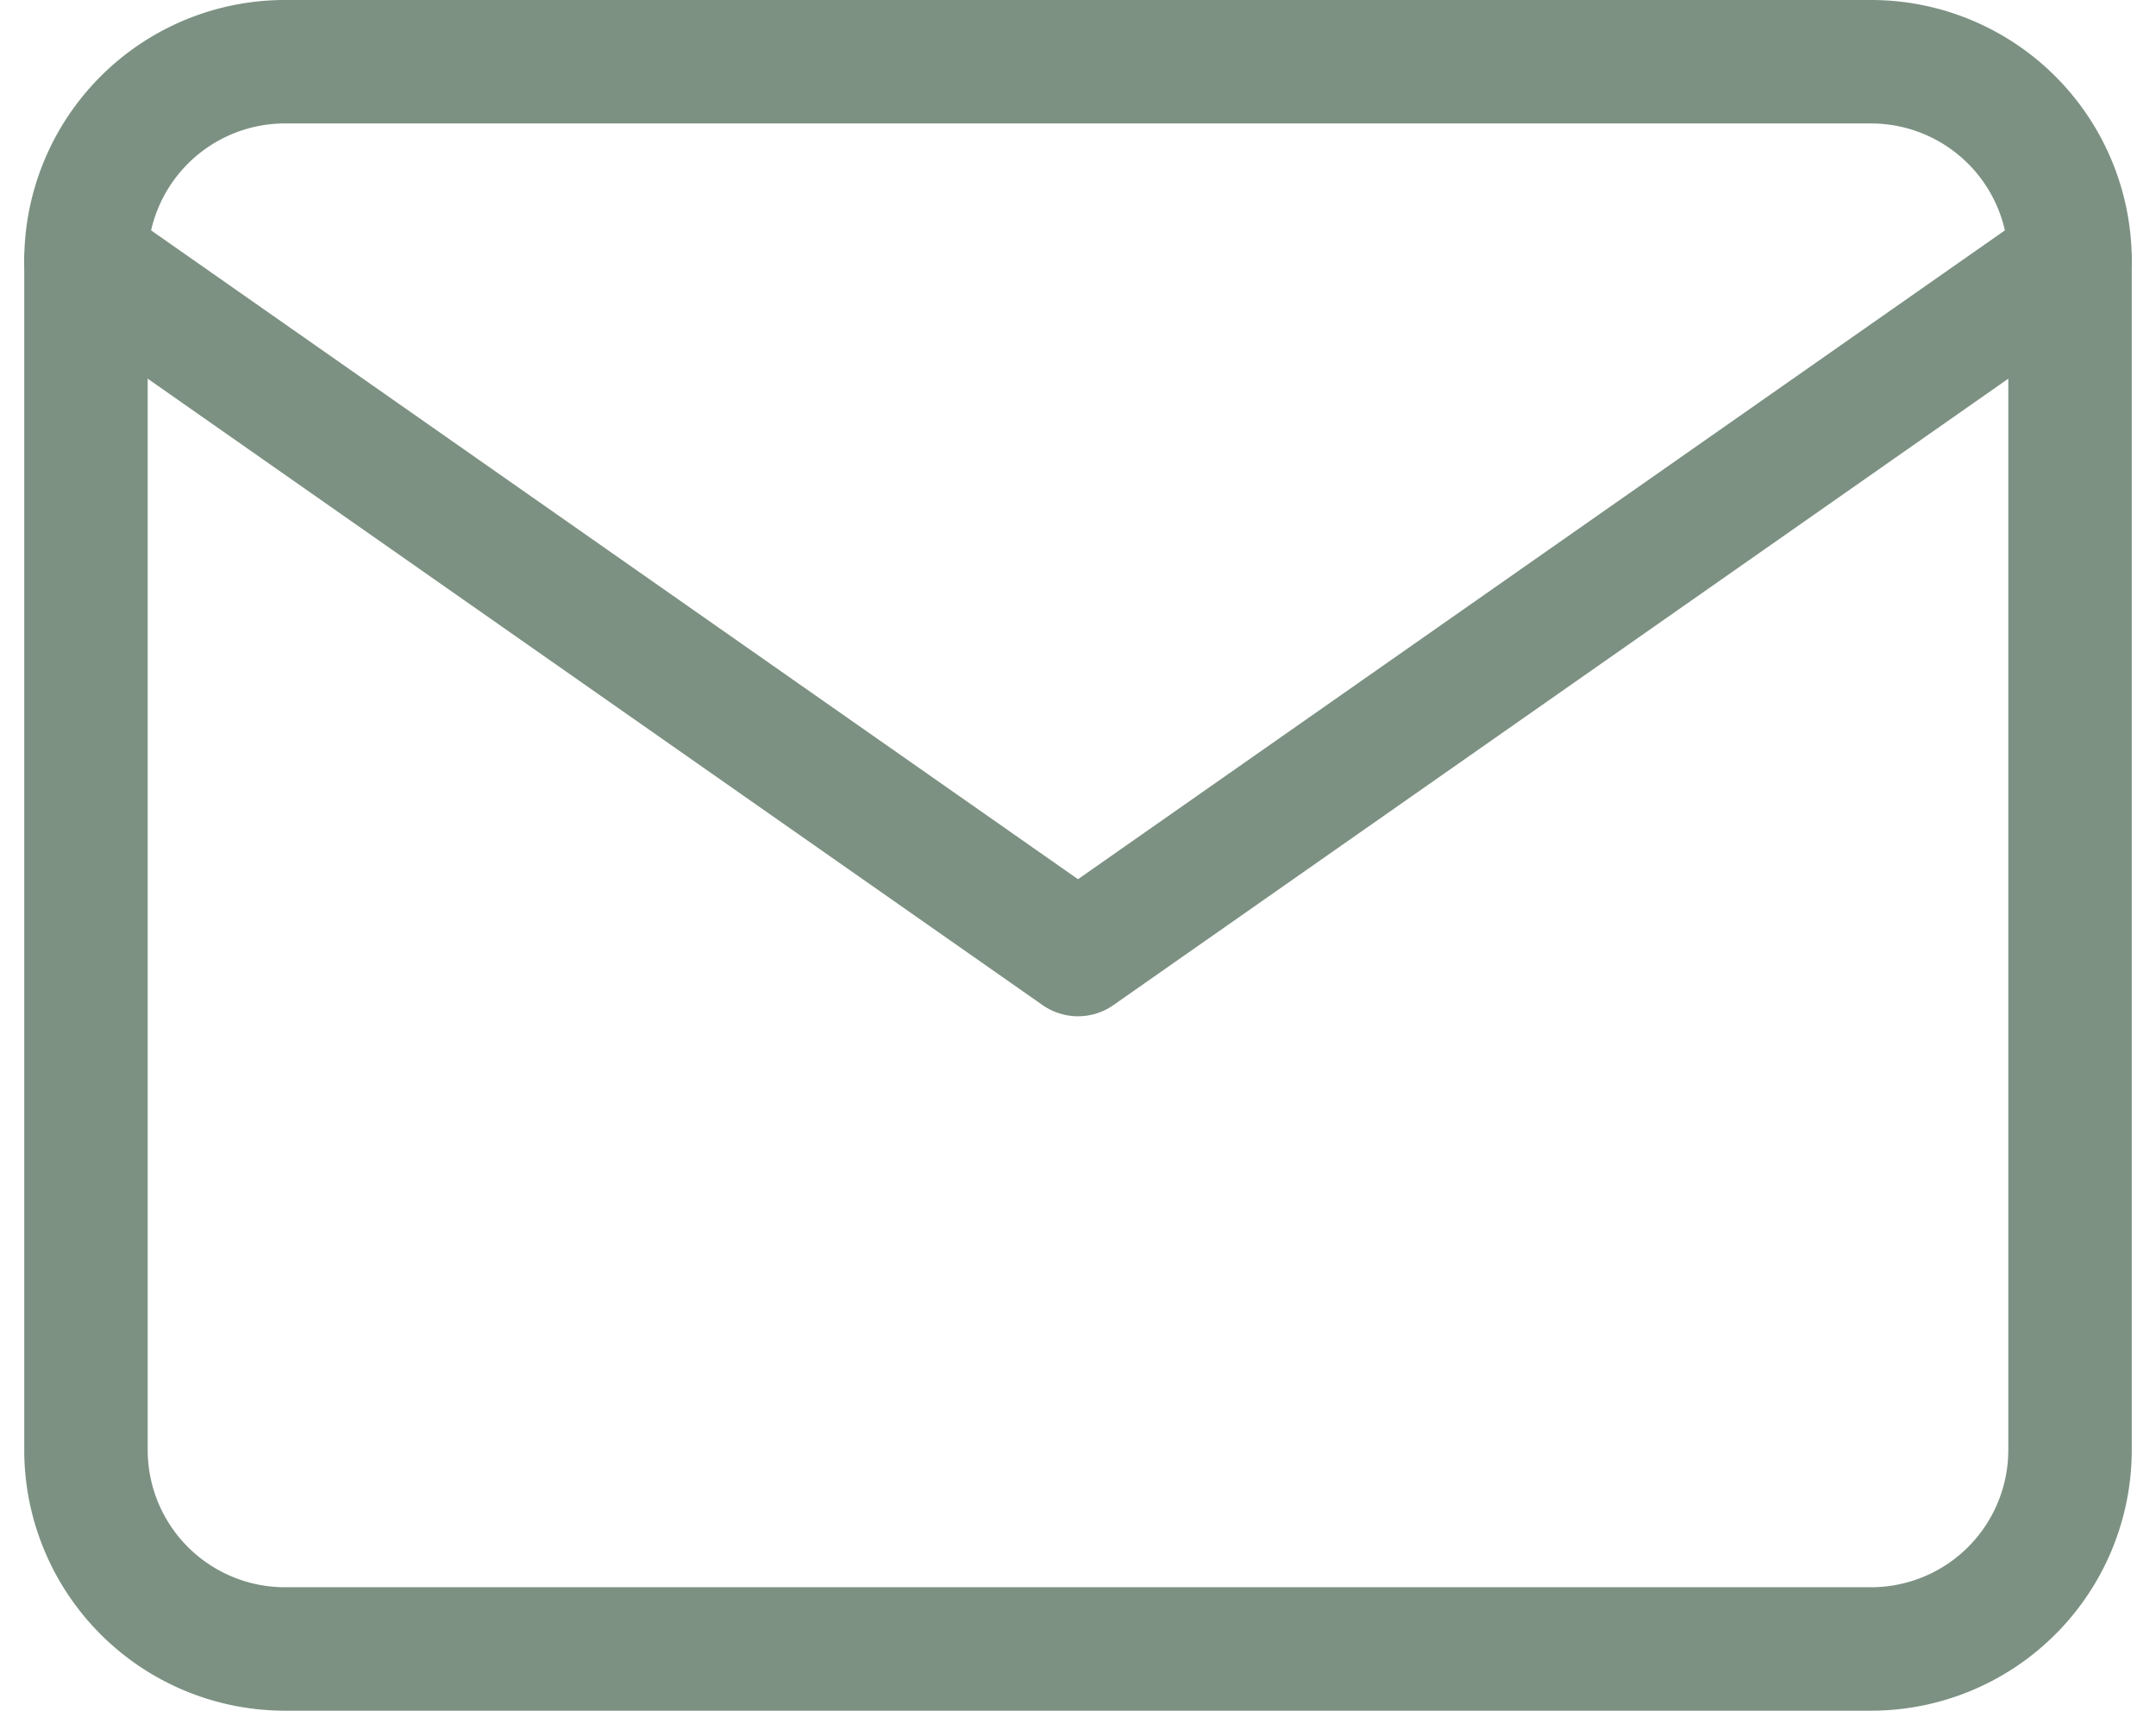 <svg xmlns="http://www.w3.org/2000/svg" width="24.45" height="19.4" viewBox="0 0 24.45 19.4">
  <g id="Icon_feather-mail" data-name="Icon feather-mail" transform="translate(-2.025 -5.3)">
    <path id="Path_26" data-name="Path 26" d="M5.25,6h18A2.257,2.257,0,0,1,25.5,8.25v13.5A2.257,2.257,0,0,1,23.25,24h-18A2.257,2.257,0,0,1,3,21.75V8.25A2.257,2.257,0,0,1,5.25,6Z" fill="none" stroke="#7c9182" stroke-linecap="round" stroke-linejoin="round" stroke-width="1.4"/>
    <path id="Path_27" data-name="Path 27" d="M25.5,9,14.25,16.875,3,9" transform="translate(0 -0.75)" fill="none" stroke="#7c9182" stroke-linecap="round" stroke-linejoin="round" stroke-width="1.4"/>
  </g>
</svg>

